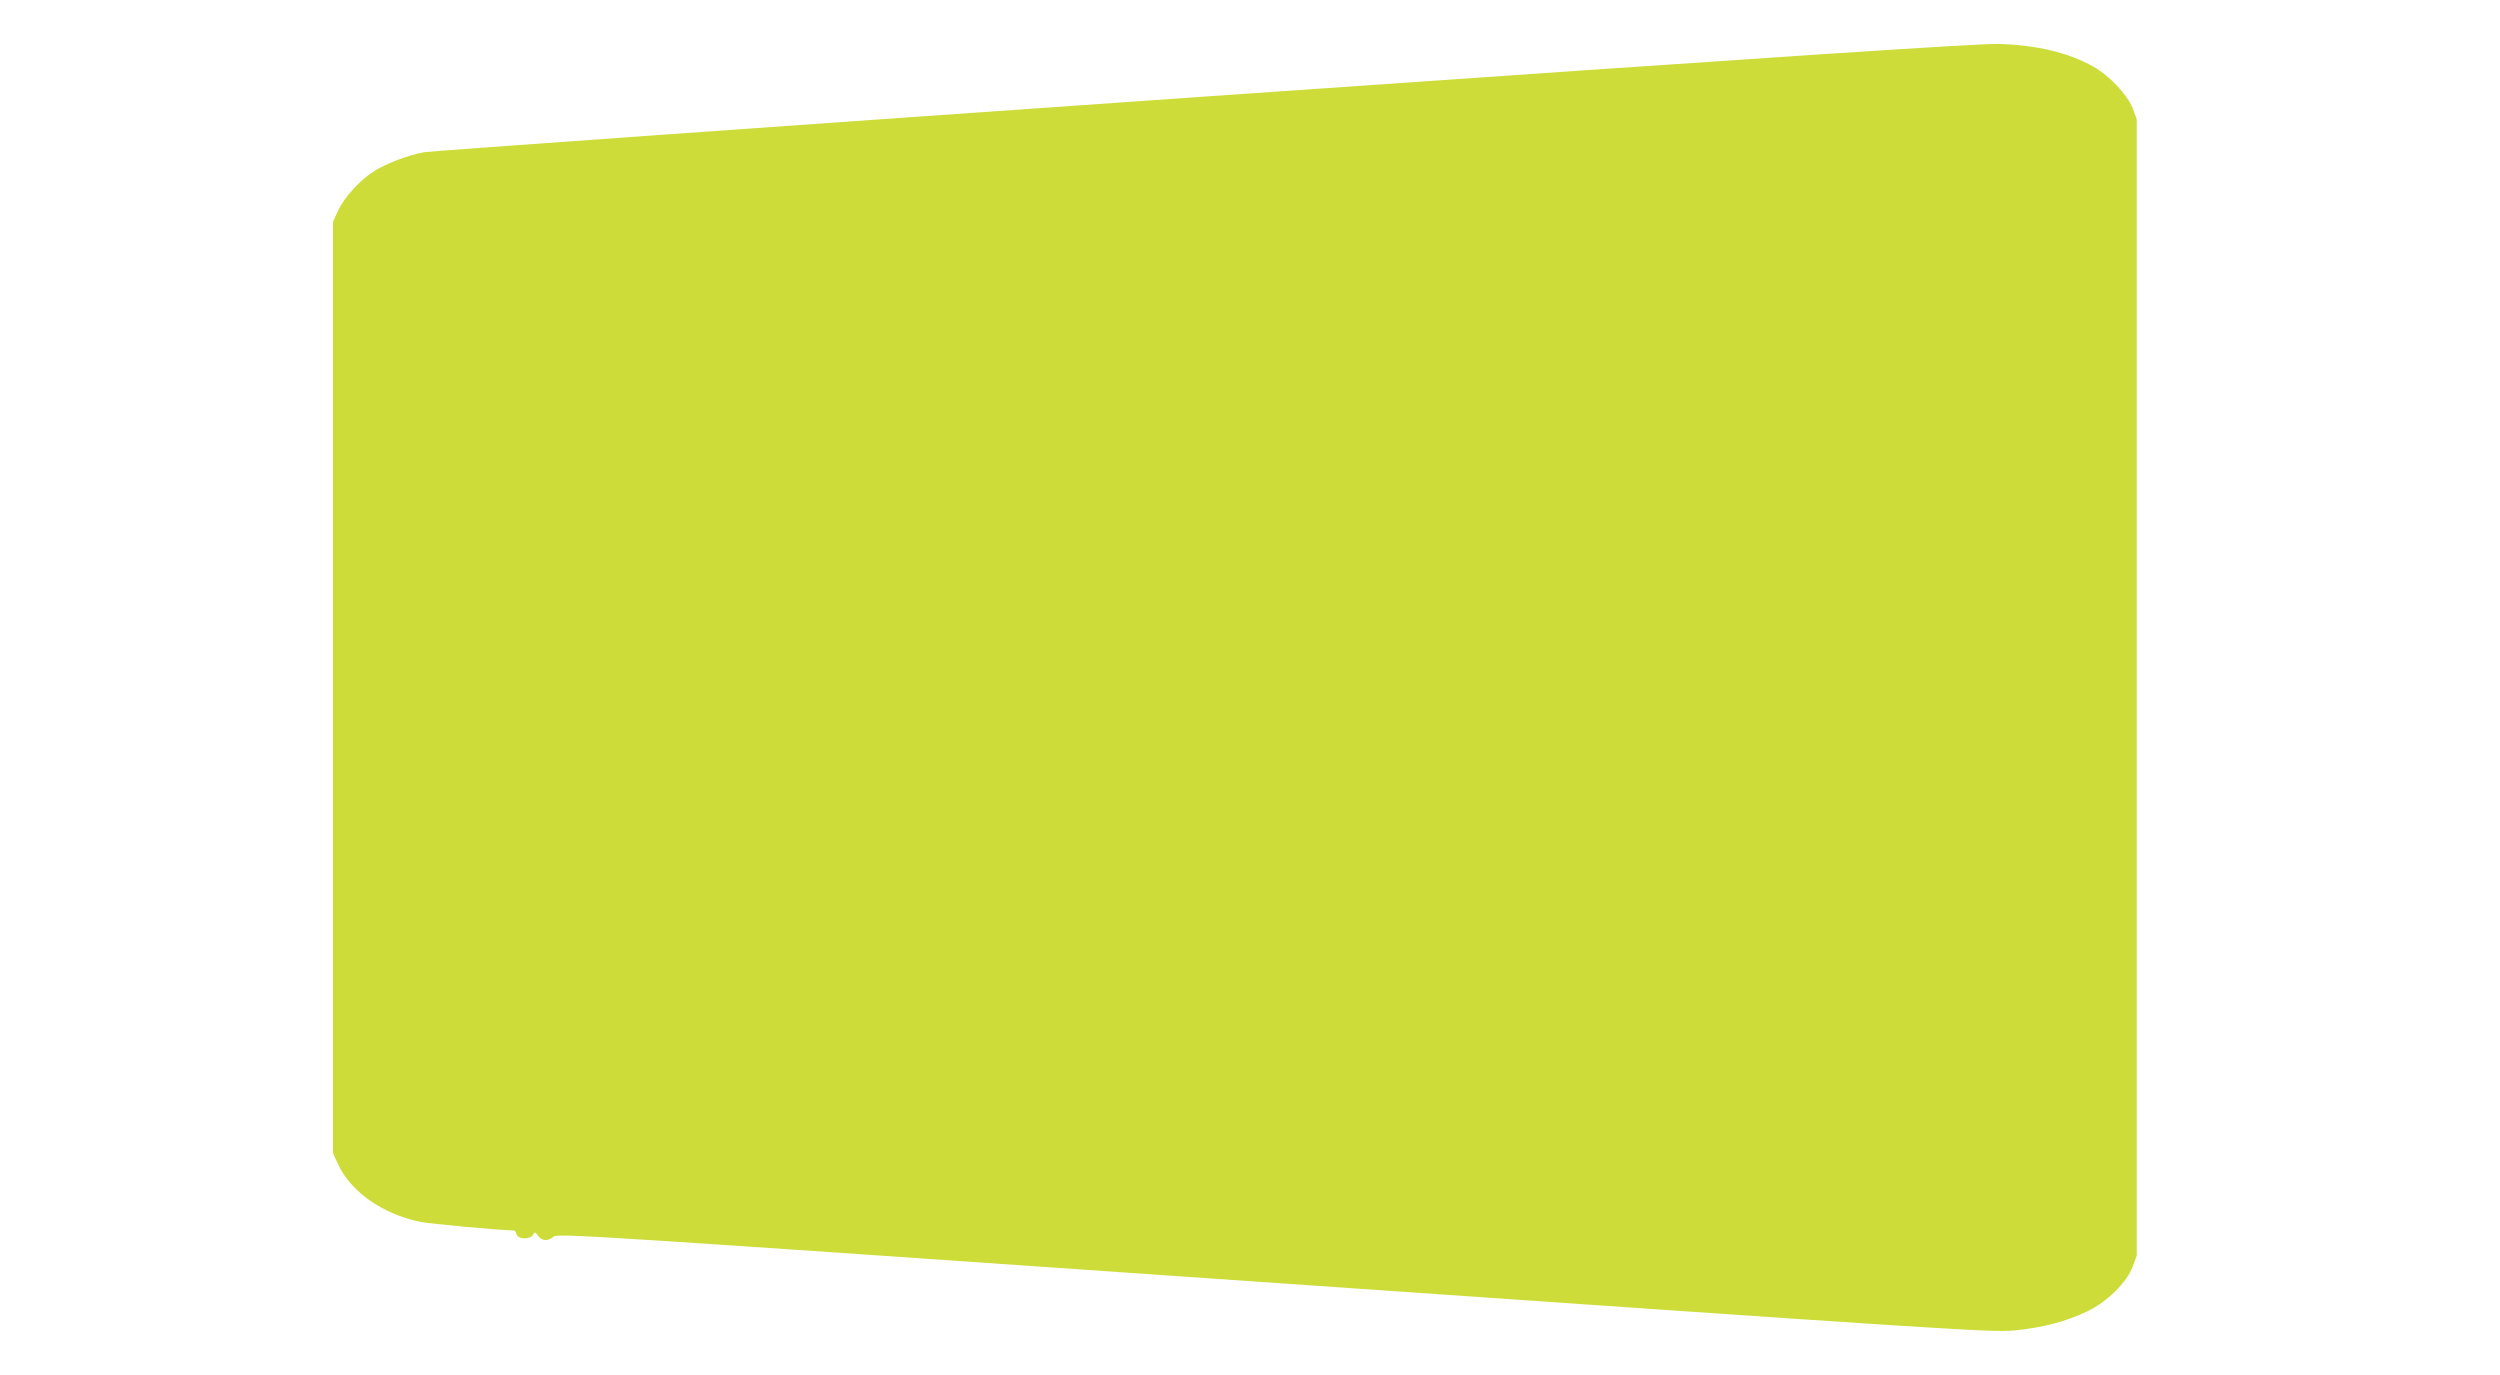 <?xml version="1.0" standalone="no"?>
<!DOCTYPE svg PUBLIC "-//W3C//DTD SVG 20010904//EN"
 "http://www.w3.org/TR/2001/REC-SVG-20010904/DTD/svg10.dtd">
<svg version="1.0" xmlns="http://www.w3.org/2000/svg"
 width="1280pt" height="704pt" viewBox="0 0 1280 704"
 preserveAspectRatio="xMidYMid meet">
<g transform="translate(0,704) scale(0.1,-0.1)"
fill="#cddc39" stroke="none">
<path d="M6174 6546 c-2163 -151 -3963 -279 -4000 -285 -84 -15 -197 -58 -263
-100 -69 -45 -148 -131 -179 -198 l-27 -58 0 -2385 0 -2385 27 -58 c66 -140
227 -253 420 -293 50 -10 407 -43 480 -44 4 0 10 -9 13 -20 8 -26 69 -28 84
-2 9 16 11 15 26 -5 19 -28 51 -29 79 -5 20 18 128 11 3686 -236 3499 -243
3671 -254 3790 -244 144 13 270 46 379 99 100 48 200 147 230 227 l21 57 0
2909 0 2909 -21 57 c-26 68 -117 165 -201 213 -126 71 -288 110 -483 116 -100
3 -1027 -58 -4061 -269z"/>
</g>
</svg>
